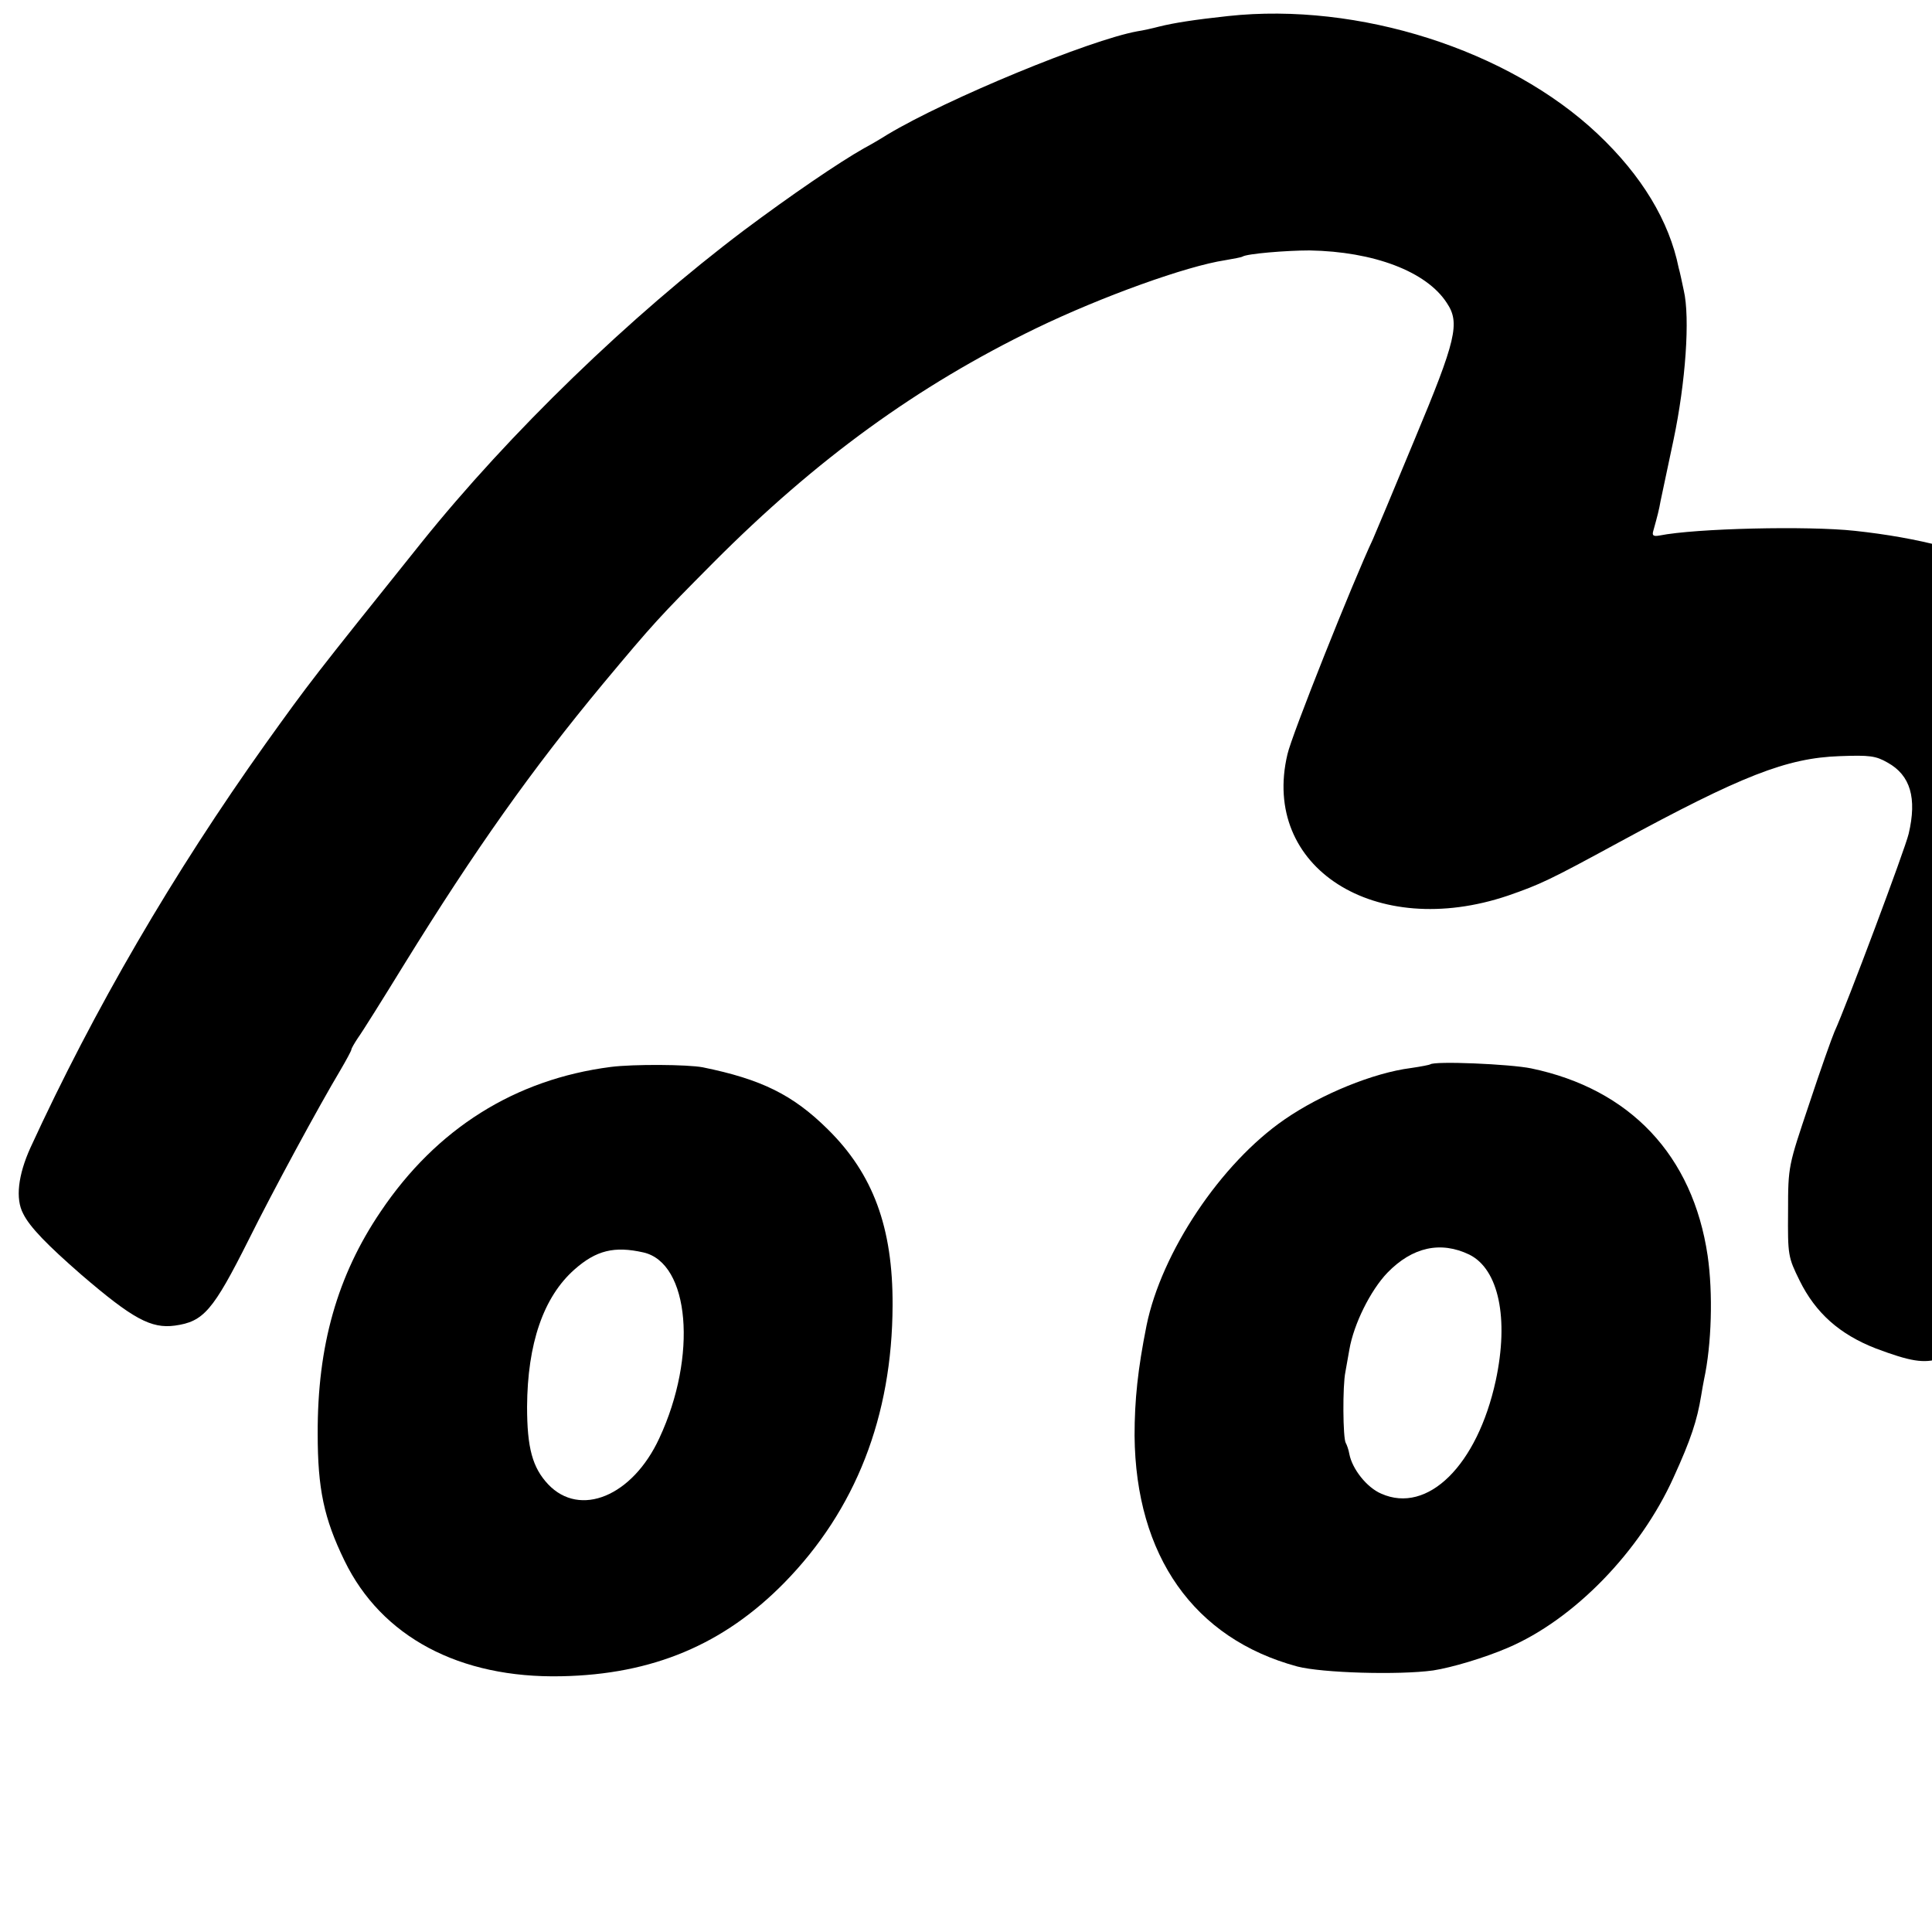<?xml version="1.0" standalone="no"?>
<!DOCTYPE svg PUBLIC "-//W3C//DTD SVG 20010904//EN"
 "http://www.w3.org/TR/2001/REC-SVG-20010904/DTD/svg10.dtd">
<svg version="1.0" xmlns="http://www.w3.org/2000/svg"
 width="16pt" height="16pt" viewBox="0 0 16 16"
 preserveAspectRatio="xMidYMid meet">
<g transform="translate(0,16) scale(0.003,-0.003)"
fill="#000000" stroke="none">
<path d="M3390 5289 c-93 -10 -150 -19 -190 -29 -19 -5 -46 -11 -60 -13 -132
-24 -525 -186 -690 -285 -19 -12 -48 -29 -65 -38 -69 -39 -201 -129 -332 -227
-314 -237 -646 -558 -890 -862 -302 -377 -306 -382 -430 -555 -255 -358 -473
-732 -649 -1115 -34 -75 -42 -141 -20 -182 18 -37 67 -87 161 -169 141 -121
192 -149 258 -140 79 11 105 41 203 236 68 137 195 371 253 468 17 29 31 55
31 58 0 3 8 17 18 32 11 15 68 106 127 202 197 319 354 540 549 775 141 169
155 184 306 336 284 285 562 487 890 646 182 88 416 172 522 188 23 4 45 8 48
10 12 8 121 17 185 17 177 -3 323 -58 379 -145 37 -55 26 -102 -89 -377 -58
-140 -110 -264 -115 -275 -55 -117 -225 -543 -236 -594 -74 -312 242 -514 609
-390 89 31 113 42 306 147 339 184 463 233 610 238 82 3 99 1 132 -18 63 -35
81 -98 58 -196 -9 -40 -172 -475 -205 -547 -7 -16 -39 -106 -70 -200 -57 -170
-58 -170 -58 -295 -1 -122 0 -127 32 -192 44 -89 110 -148 210 -187 96 -36
132 -42 178 -28 68 21 96 70 236 407 78 191 260 650 276 700 12 36 31 106 43
155 11 50 23 99 26 110 11 40 12 281 2 325 -6 25 -12 52 -14 60 -11 48 -40
110 -79 169 -137 205 -372 321 -726 359 -129 14 -439 7 -539 -13 -17 -3 -21 0
-17 13 12 43 16 59 20 82 3 14 19 90 36 170 33 157 46 336 28 412 -5 24 -11
52 -14 62 -26 129 -102 255 -224 370 -246 232 -660 364 -1020 325z"/>
<path d="M1686 2388 c-264 -34 -481 -170 -635 -399 -120 -177 -175 -371 -174
-614 0 -151 17 -233 74 -350 102 -210 317 -325 599 -319 251 5 447 87 615 258
197 201 298 459 299 766 1 215 -54 363 -179 486 -96 95 -183 138 -345 171 -42
8 -192 9 -254 1z m90 -512 c128 -29 150 -286 44 -513 -74 -160 -219 -220 -307
-127 -43 46 -58 100 -58 214 1 174 45 303 131 379 60 53 110 65 190 47z"/>
<path d="M3948 2395 c-1 -1 -25 -6 -53 -10 -103 -13 -248 -72 -349 -142 -176
-121 -340 -367 -381 -569 -24 -120 -33 -205 -33 -304 3 -332 164 -560 449
-637 69 -18 280 -24 375 -11 52 8 142 35 205 62 184 78 367 267 459 471 48
105 65 158 76 225 2 14 6 34 8 45 21 97 25 238 10 342 -41 277 -214 460 -487
517 -58 12 -268 21 -279 11z m108 -525 c81 -40 110 -176 73 -348 -51 -234
-188 -369 -316 -312 -40 17 -80 68 -88 109 -2 12 -7 26 -10 31 -8 13 -9 158
-1 196 3 16 8 44 11 62 12 70 58 163 105 212 69 71 147 88 226 50z"/>
</g>
</svg>
